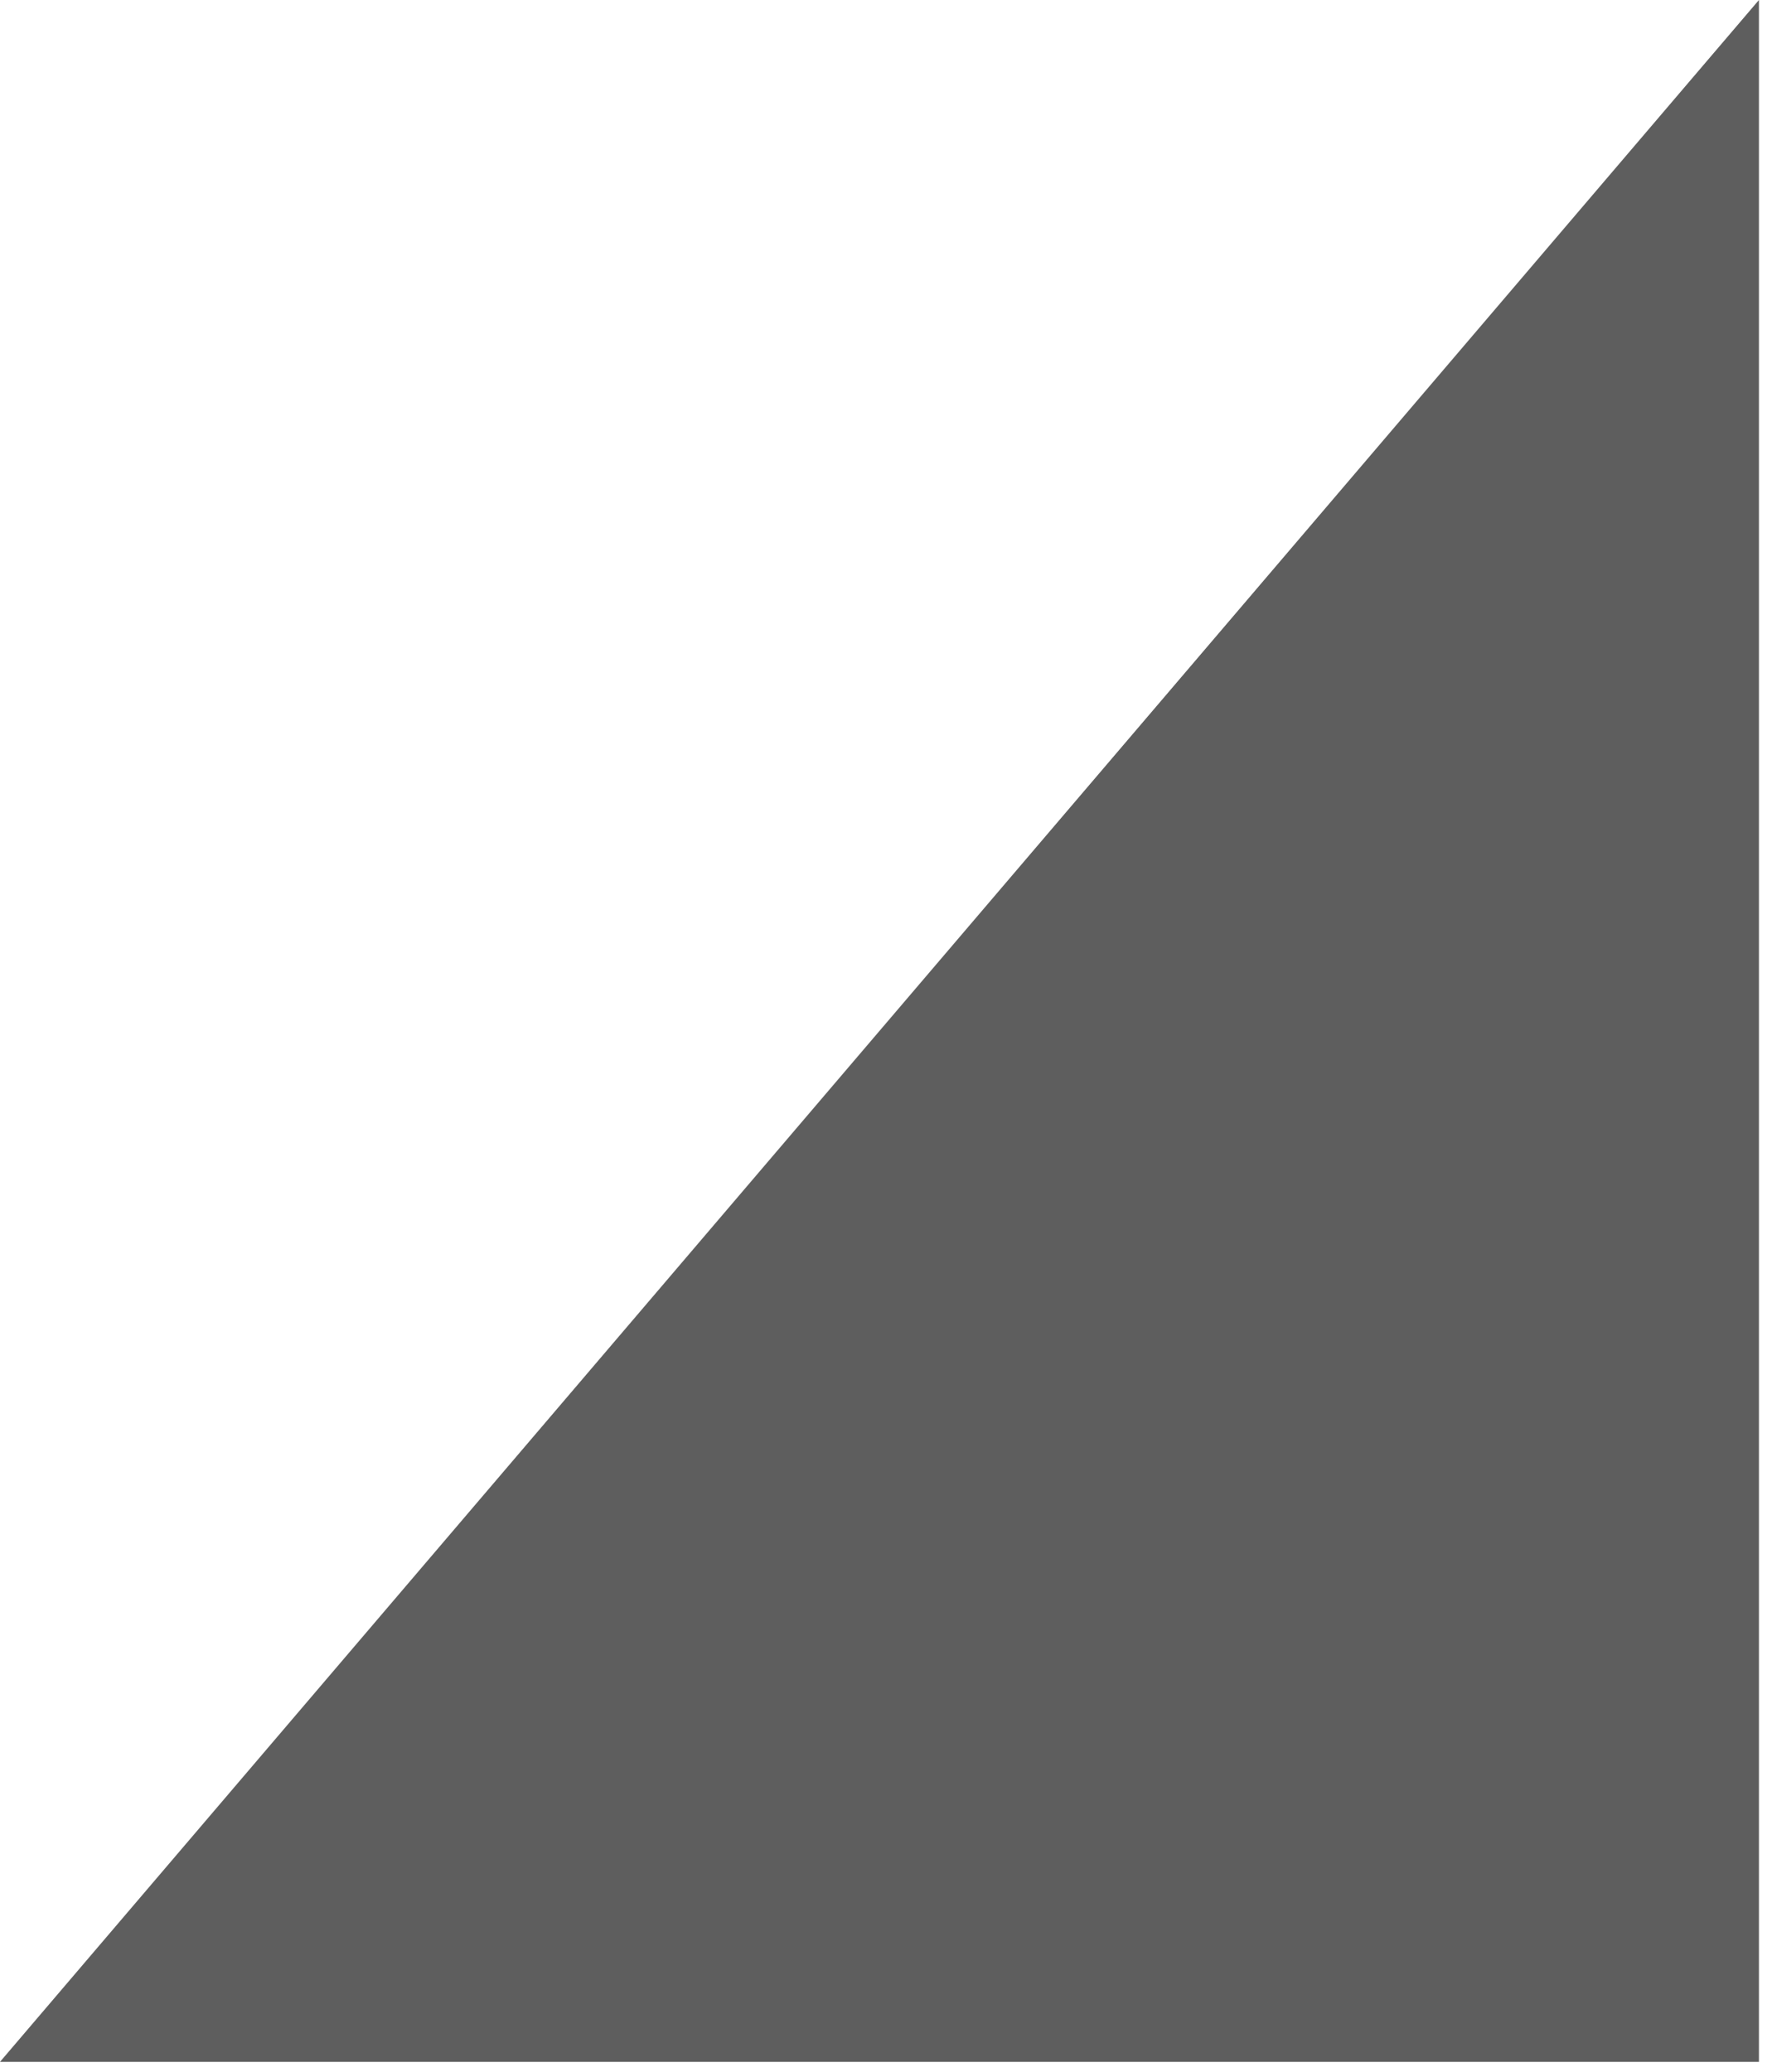 <?xml version="1.0" encoding="UTF-8"?> <svg xmlns="http://www.w3.org/2000/svg" width="87" height="102" viewBox="0 0 87 102" fill="none"> <path d="M86.603 0V101.5H43.301H0L86.603 0Z" fill="#5E5E5E"></path> </svg> 